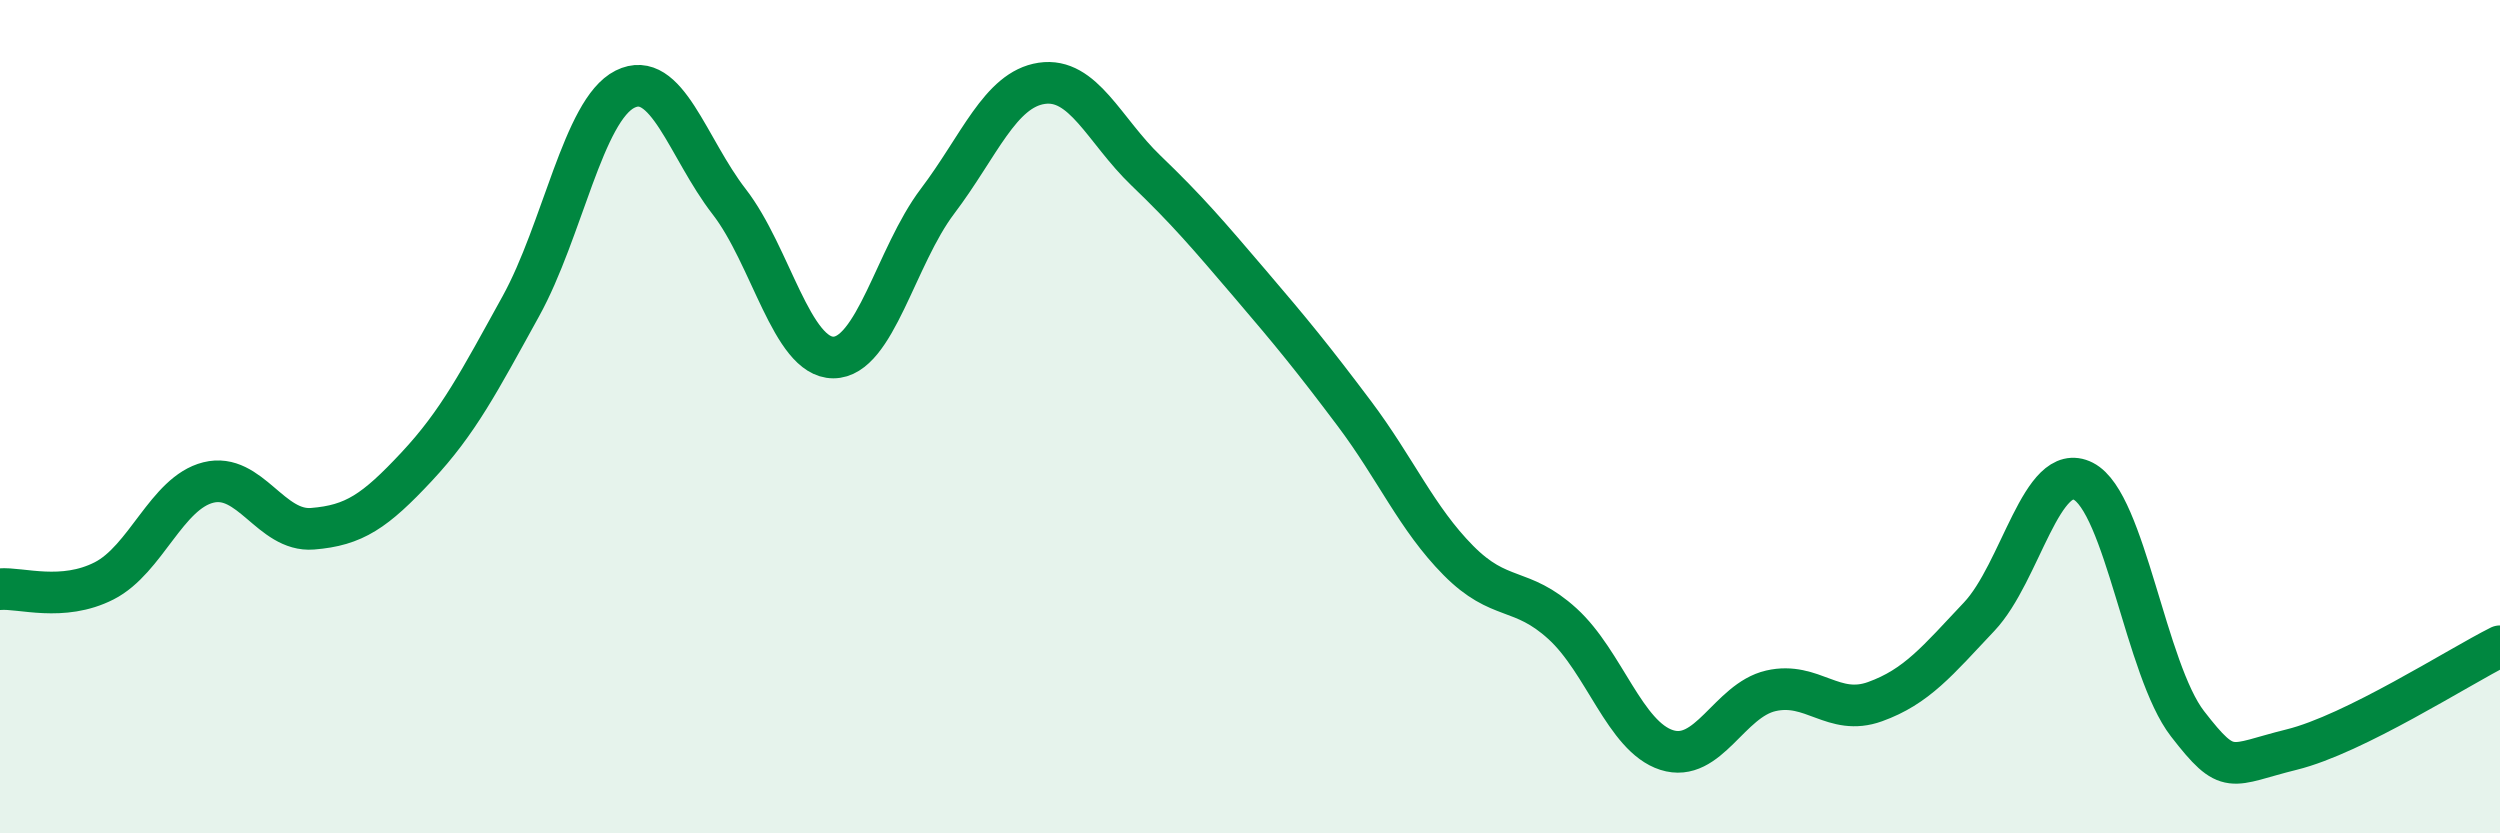 
    <svg width="60" height="20" viewBox="0 0 60 20" xmlns="http://www.w3.org/2000/svg">
      <path
        d="M 0,14.14 C 0.5,14.1 1.5,14.45 2.5,13.94 C 3.5,13.43 4,11.83 5,11.58 C 6,11.33 6.5,12.77 7.5,12.69 C 8.5,12.61 9,12.27 10,11.2 C 11,10.13 11.5,9.16 12.5,7.35 C 13.5,5.54 14,2.64 15,2.14 C 16,1.64 16.5,3.55 17.5,4.84 C 18.5,6.13 19,8.58 20,8.58 C 21,8.58 21.5,6.15 22.5,4.83 C 23.5,3.51 24,2.15 25,2 C 26,1.85 26.5,3.13 27.5,4.09 C 28.5,5.05 29,5.64 30,6.81 C 31,7.98 31.5,8.59 32.5,9.92 C 33.5,11.25 34,12.44 35,13.45 C 36,14.46 36.5,14.06 37.5,14.97 C 38.5,15.88 39,17.68 40,18 C 41,18.32 41.5,16.81 42.5,16.58 C 43.5,16.35 44,17.2 45,16.84 C 46,16.48 46.5,15.86 47.5,14.8 C 48.5,13.74 49,11.04 50,11.55 C 51,12.06 51.5,16.08 52.5,17.37 C 53.5,18.66 53.5,18.36 55,17.99 C 56.5,17.62 59,16.01 60,15.51L60 20L0 20Z"
        fill="#008740"
        opacity="0.1"
        stroke-linecap="round"
        stroke-linejoin="round"
      />
      <path
        d="M 0,14.14 C 0.5,14.1 1.5,14.45 2.5,13.94 C 3.5,13.43 4,11.83 5,11.58 C 6,11.33 6.5,12.77 7.5,12.69 C 8.5,12.61 9,12.27 10,11.2 C 11,10.13 11.5,9.16 12.5,7.35 C 13.5,5.54 14,2.64 15,2.14 C 16,1.64 16.5,3.55 17.5,4.84 C 18.5,6.13 19,8.58 20,8.58 C 21,8.58 21.5,6.15 22.5,4.83 C 23.5,3.51 24,2.15 25,2 C 26,1.85 26.5,3.13 27.5,4.09 C 28.5,5.05 29,5.64 30,6.81 C 31,7.98 31.5,8.59 32.5,9.92 C 33.5,11.25 34,12.44 35,13.45 C 36,14.46 36.5,14.06 37.5,14.97 C 38.5,15.88 39,17.68 40,18 C 41,18.32 41.5,16.81 42.5,16.58 C 43.5,16.35 44,17.2 45,16.84 C 46,16.48 46.5,15.86 47.5,14.8 C 48.5,13.74 49,11.04 50,11.55 C 51,12.06 51.5,16.08 52.5,17.37 C 53.5,18.66 53.5,18.36 55,17.99 C 56.5,17.62 59,16.01 60,15.51"
        stroke="#008740"
        stroke-width="1"
        fill="none"
        stroke-linecap="round"
        stroke-linejoin="round"
      />
    </svg>
  
